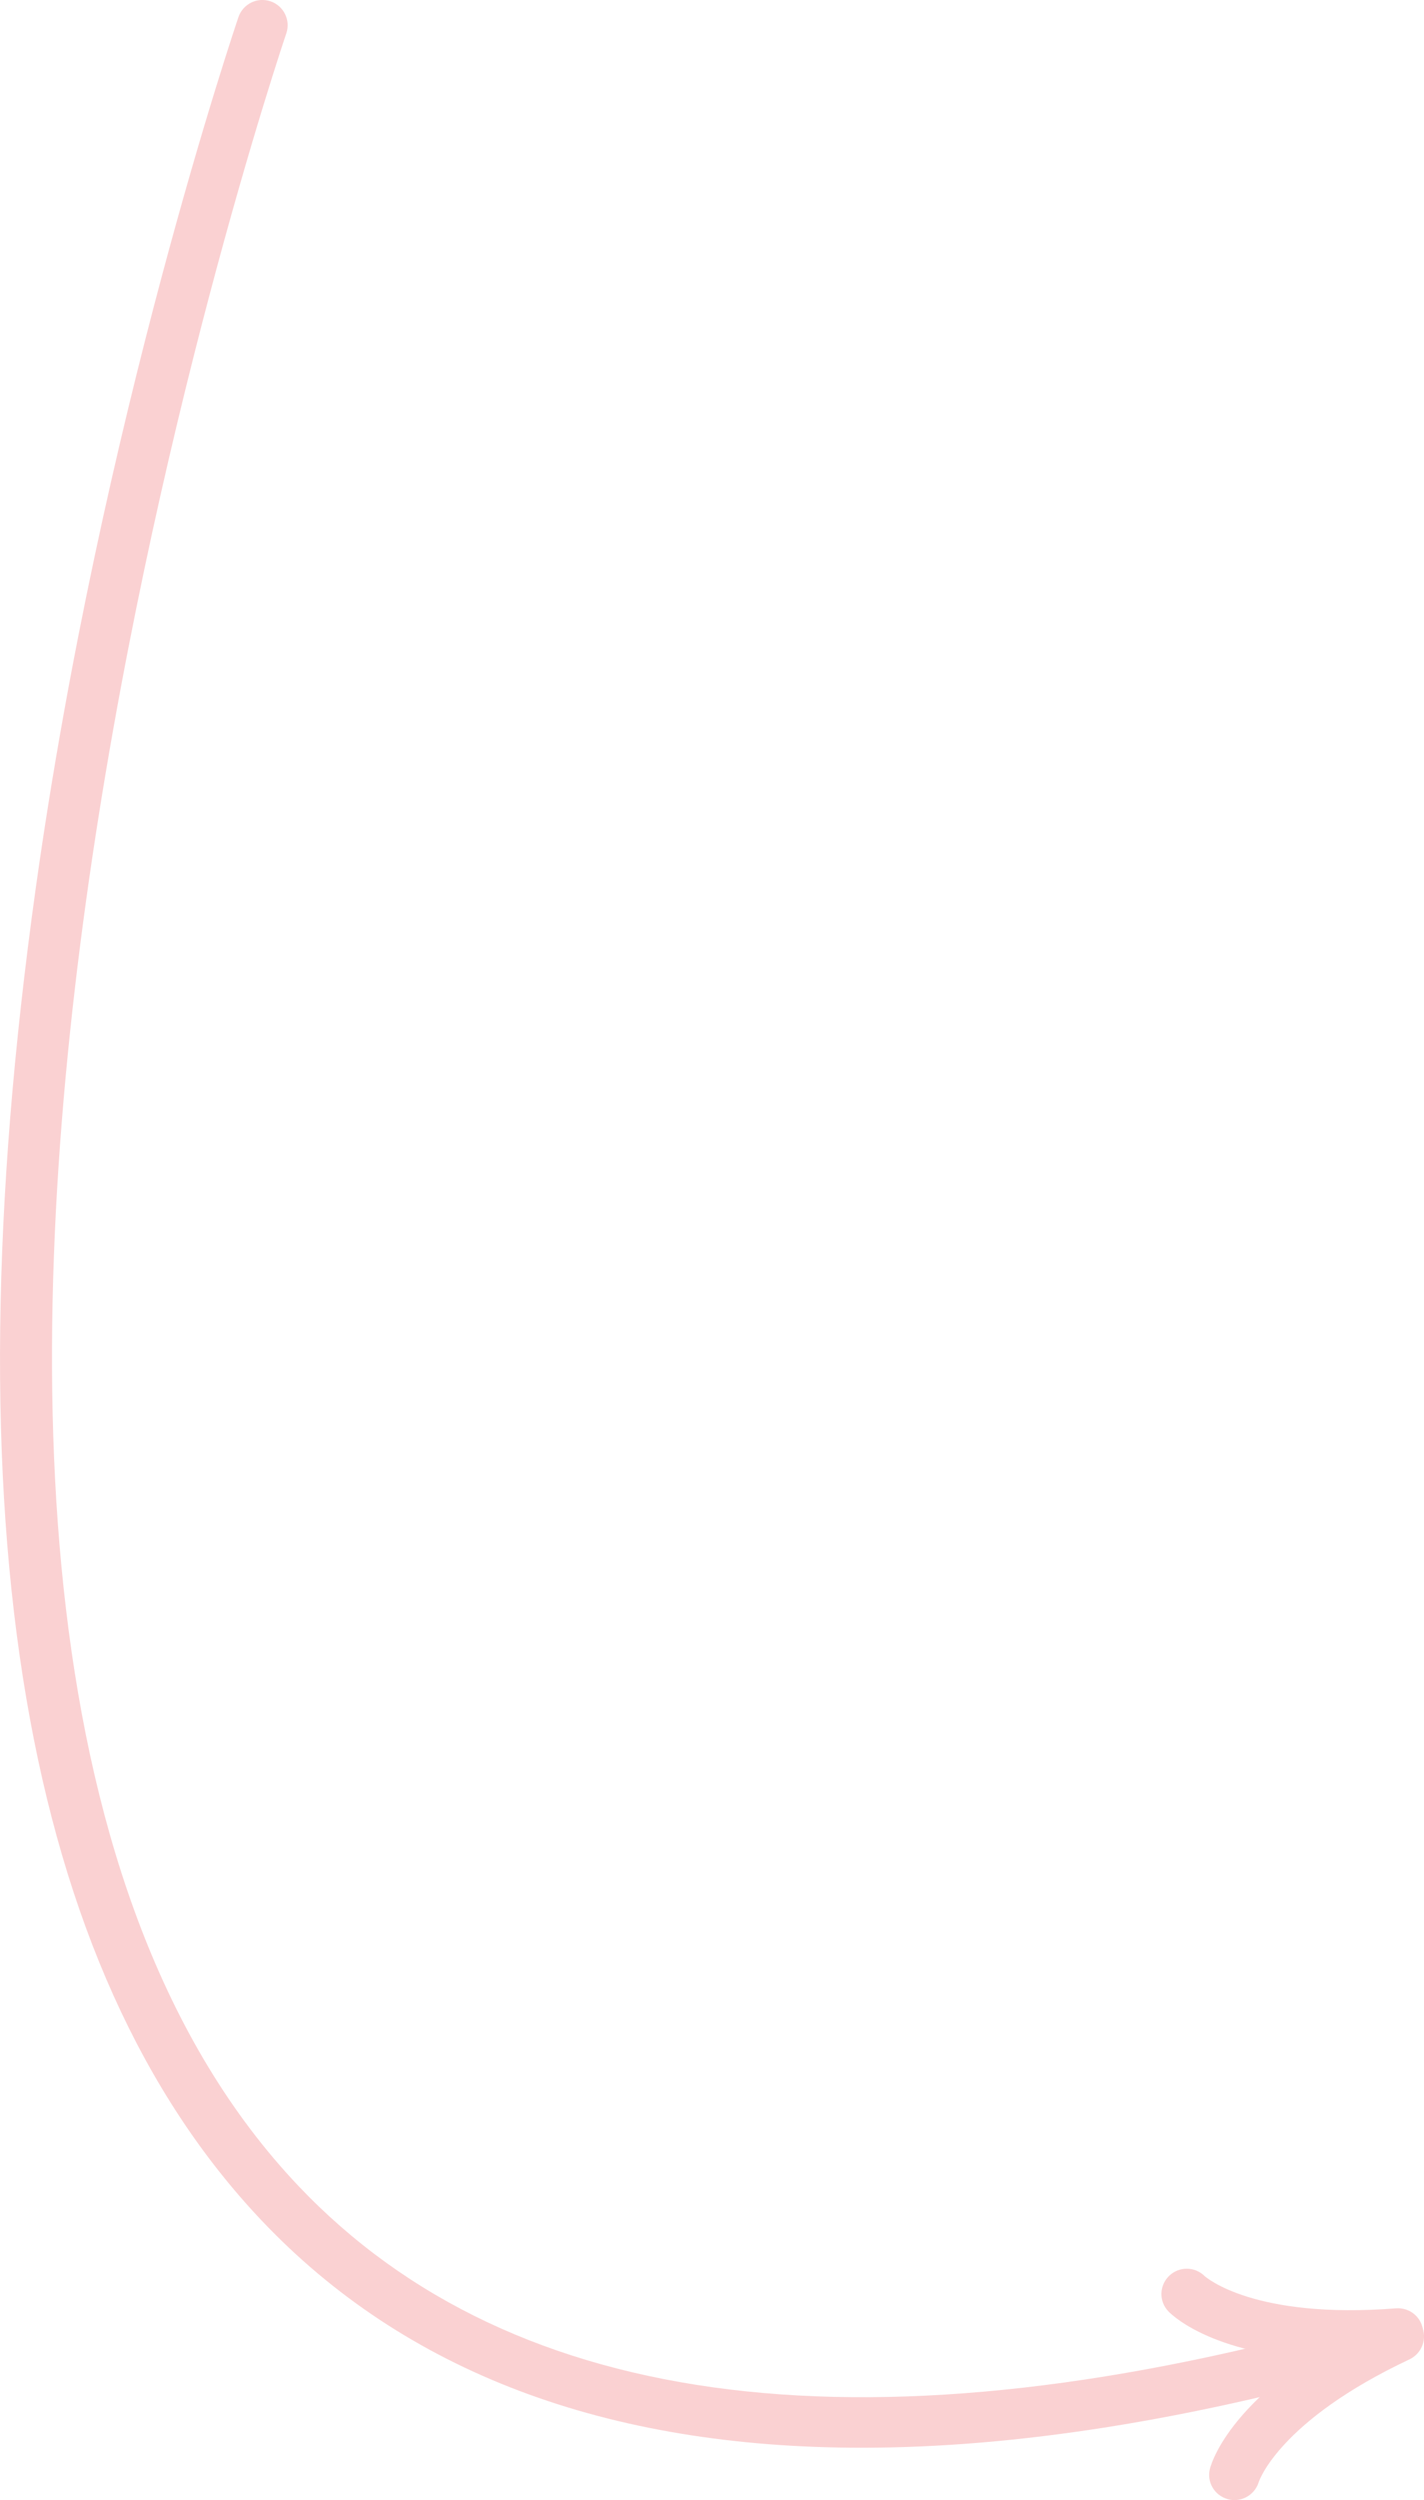 <?xml version="1.0" encoding="UTF-8"?>
<svg id="Laag_1" xmlns="http://www.w3.org/2000/svg" version="1.1" viewBox="0 0 84.61 148.48">
  <!-- Generator: Adobe Illustrator 29.0.0, SVG Export Plug-In . SVG Version: 2.1.0 Build 186)  -->
  <defs>
    <style>
      .st0 {
        fill: #fad1d2;
      }
    </style>
  </defs>
  <path class="st0" d="M51.2,145.37c-15.2,0-27.13-4.5-35.65-13.49C1.39,116.95-3.13,90.34,2.12,52.78,6,25.02,14.09,1.25,14.17,1.01c.27-.78,1.12-1.2,1.91-.93.78.27,1.2,1.12.93,1.91-.32.93-31.63,93.73.72,127.83,12.83,13.52,34.24,16.13,63.64,7.76.79-.23,1.63.23,1.85,1.03.23.8-.23,1.63-1.03,1.85-11.49,3.27-21.83,4.91-30.98,4.91Z"/>
  <path class="st0" d="M80.23,140.2c-7.73,0-10.48-2.6-10.8-2.92-.58-.6-.56-1.54.04-2.12.59-.57,1.52-.56,2.1.01.1.09,2.96,2.58,11.38,1.92.84-.06,1.55.56,1.61,1.38.06.83-.56,1.55-1.38,1.61-1.05.08-2.03.12-2.94.12Z"/>
  <path class="st0" d="M73.34,148.48c-.13,0-.27-.02-.4-.06-.78-.22-1.25-1.01-1.05-1.8.13-.5,1.52-4.96,10.58-9.22.75-.35,1.64-.03,2,.72.35.75.03,1.64-.72,2-7.76,3.65-8.95,7.25-8.96,7.29-.2.65-.8,1.07-1.45,1.07Z"/>
</svg>